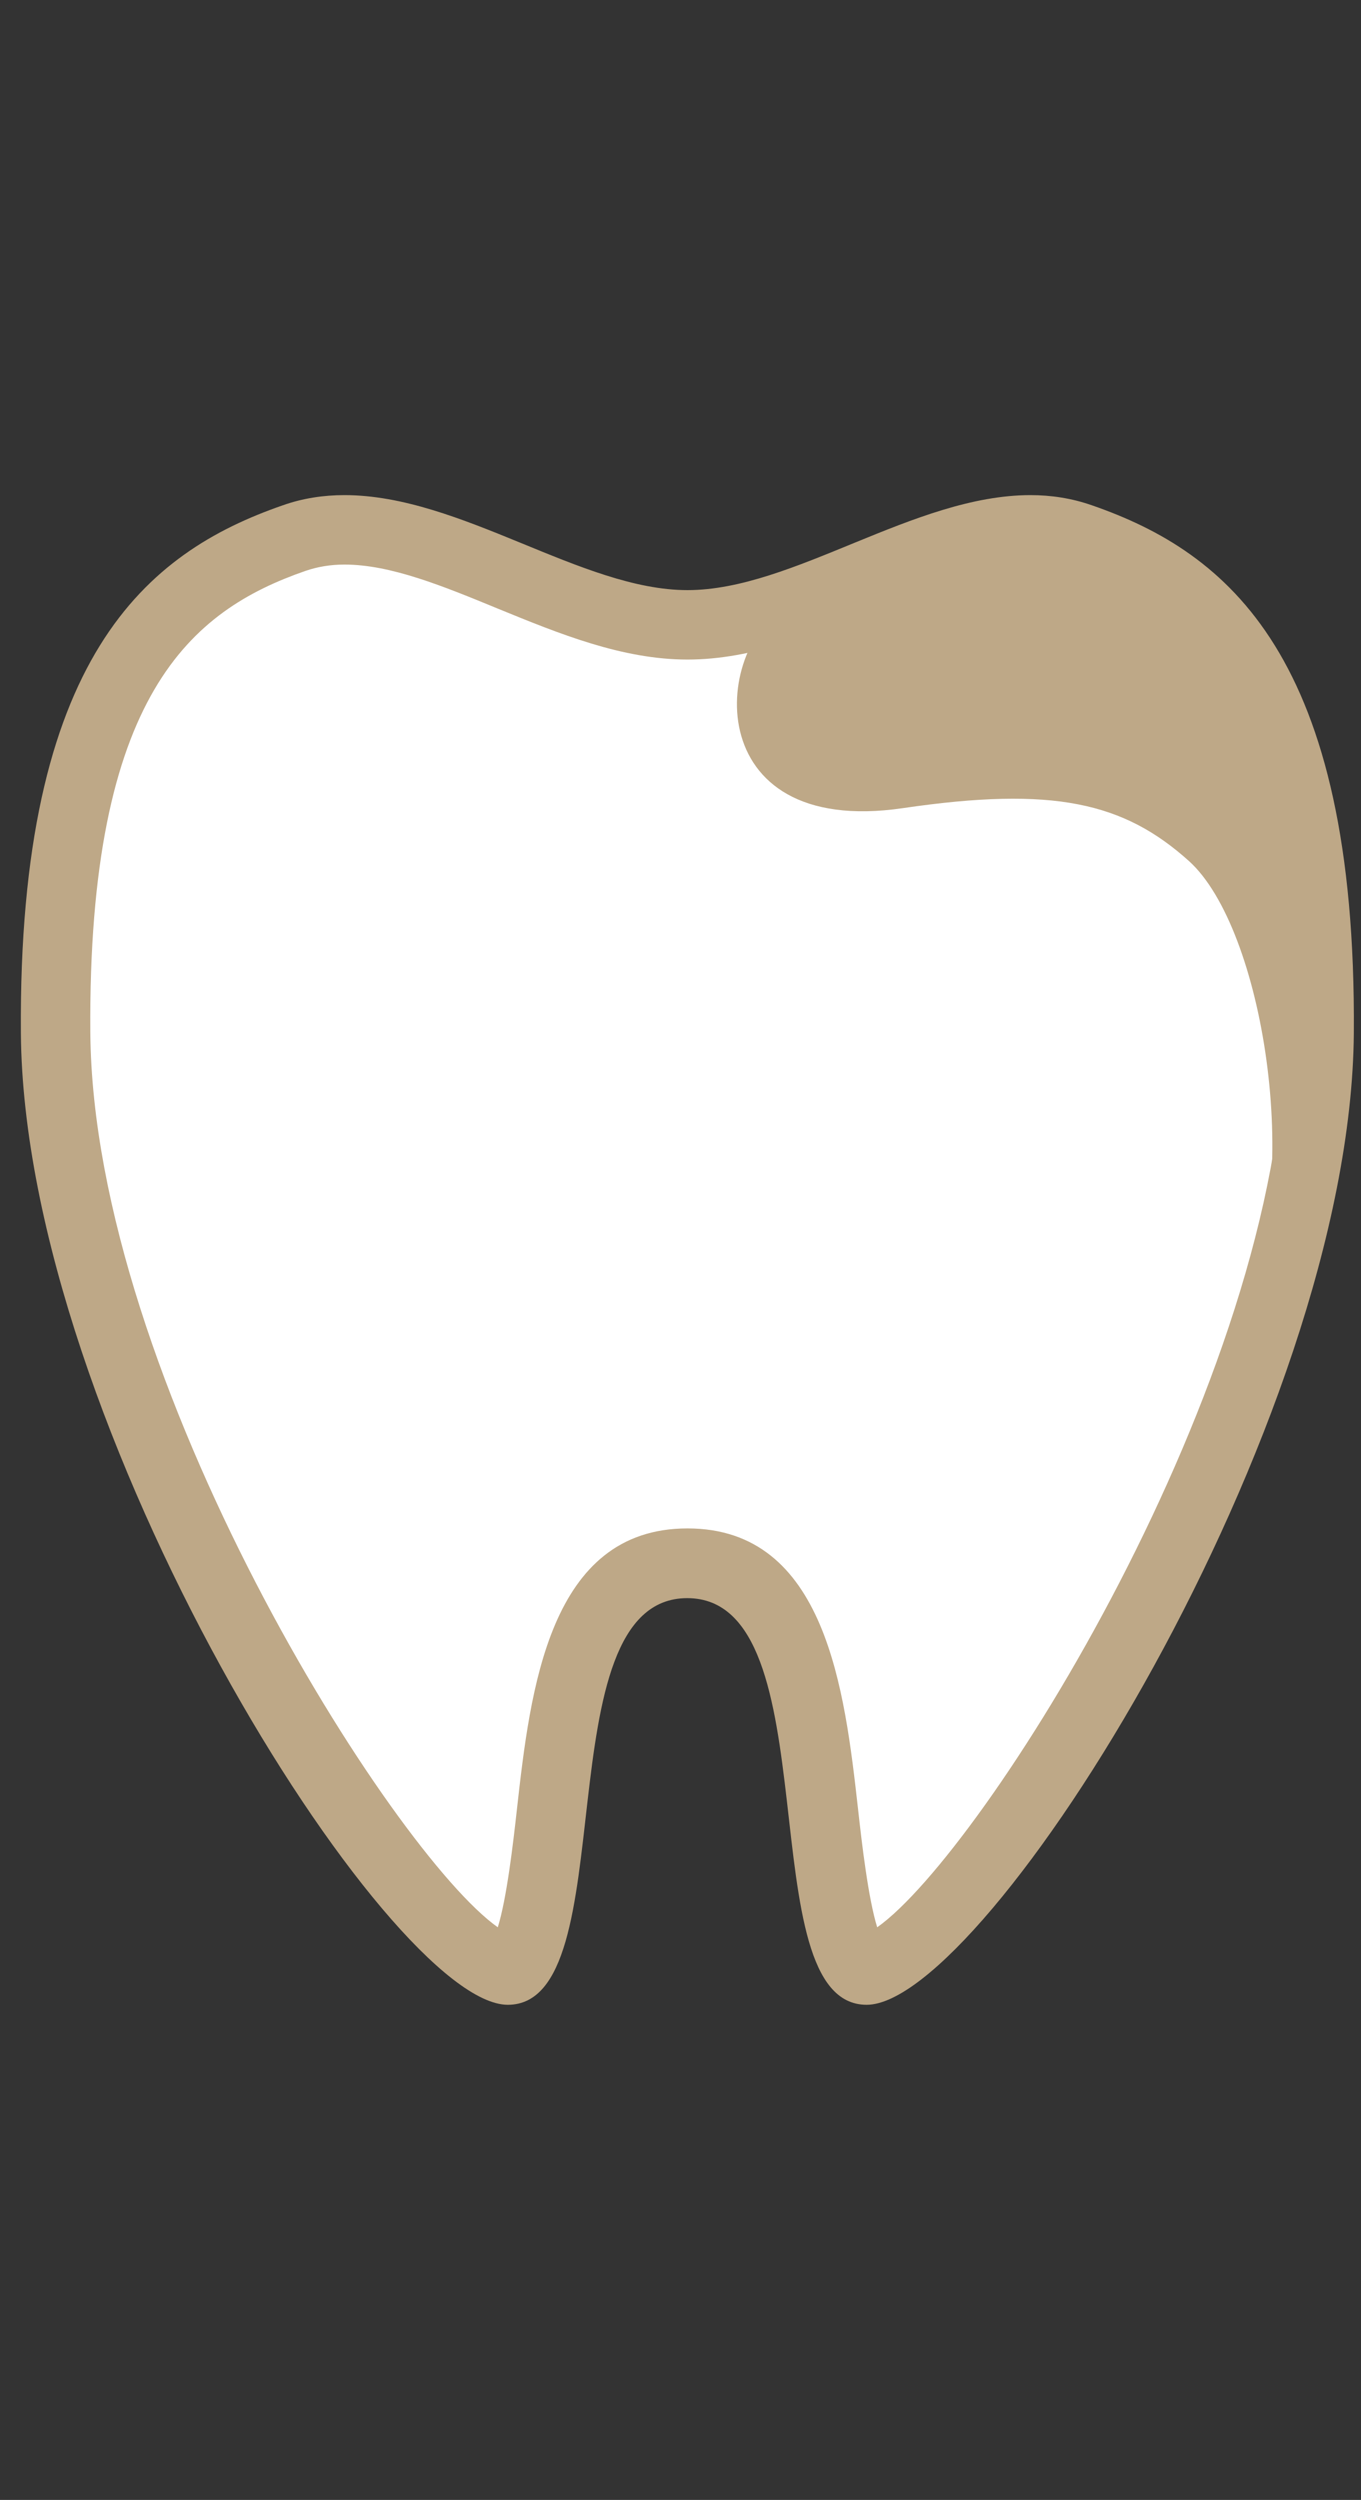 <svg width="49" height="90" viewBox="0 0 49 90" fill="none" xmlns="http://www.w3.org/2000/svg">
<rect x="0" y="0" width="49" height="90" fill="#333333" stroke="none"/>
<g clip-path="url(#clip0_9919_1943)">
<path d="M31.212 70.925C30.292 70.925 29.892 67.385 29.652 65.265C29.172 61.055 28.632 56.275 24.752 56.275C20.872 56.275 20.332 61.045 19.852 65.265C19.612 67.385 19.212 70.925 18.292 70.925C17.312 70.925 13.472 67.445 9.052 59.395C4.682 51.445 2.052 43.145 2.002 37.185C1.902 24.155 6.282 20.865 10.582 19.375C11.152 19.175 11.752 19.075 12.402 19.075C14.312 19.075 16.392 19.925 18.402 20.755C20.492 21.615 22.642 22.495 24.752 22.495C26.862 22.495 29.012 21.615 31.102 20.755C33.112 19.925 35.202 19.075 37.102 19.075C37.752 19.075 38.352 19.175 38.922 19.375C43.222 20.875 47.602 24.155 47.502 37.185C47.452 43.145 44.822 51.445 40.462 59.395C36.032 67.445 32.202 70.925 31.222 70.925H31.212Z" fill="white"/>
<path d="M37.102 20.325C37.612 20.325 38.072 20.395 38.512 20.555C42.582 21.975 46.342 24.975 46.252 37.175C46.152 49.695 35.382 66.705 31.582 69.385C31.262 68.355 31.032 66.395 30.892 65.125C30.412 60.865 29.742 55.025 24.752 55.025C19.762 55.025 19.092 60.855 18.612 65.125C18.472 66.395 18.242 68.355 17.922 69.385C14.132 66.705 3.352 49.695 3.252 37.175C3.162 24.975 6.912 21.975 10.992 20.555C11.432 20.405 11.892 20.325 12.402 20.325C14.062 20.325 15.942 21.095 17.932 21.915C20.132 22.815 22.402 23.745 24.752 23.745C27.102 23.745 29.372 22.815 31.572 21.915C33.562 21.095 35.442 20.325 37.102 20.325ZM37.102 17.825C32.902 17.825 28.562 21.245 24.752 21.245C20.942 21.245 16.602 17.825 12.402 17.825C11.652 17.825 10.902 17.935 10.172 18.195C5.302 19.885 0.652 23.615 0.752 37.195C0.862 51.355 13.992 72.175 18.282 72.175C22.572 72.175 19.492 57.535 24.742 57.535C29.992 57.535 26.912 72.175 31.202 72.175C35.492 72.175 48.632 51.345 48.742 37.195C48.842 23.615 44.192 19.885 39.322 18.195C38.582 17.935 37.842 17.825 37.092 17.825L37.102 17.825Z" fill="#BEA887"/>
<path d="M28.522 21.665C25.602 23.125 25.112 30.175 32.502 29.095C37.942 28.295 40.462 28.895 42.802 30.995C45.492 33.415 46.902 42.435 44.782 46.815C44.782 46.815 50.952 30.955 43.652 21.665C41.552 19.155 37.412 17.945 28.522 21.665Z" fill="#BEA887"/>
</g>
<defs>
<clipPath id="clip0_9919_1943">
<rect width="48" height="54.35" fill="white" transform="translate(0.75 17.825)"/>
</clipPath>
</defs>
</svg>
